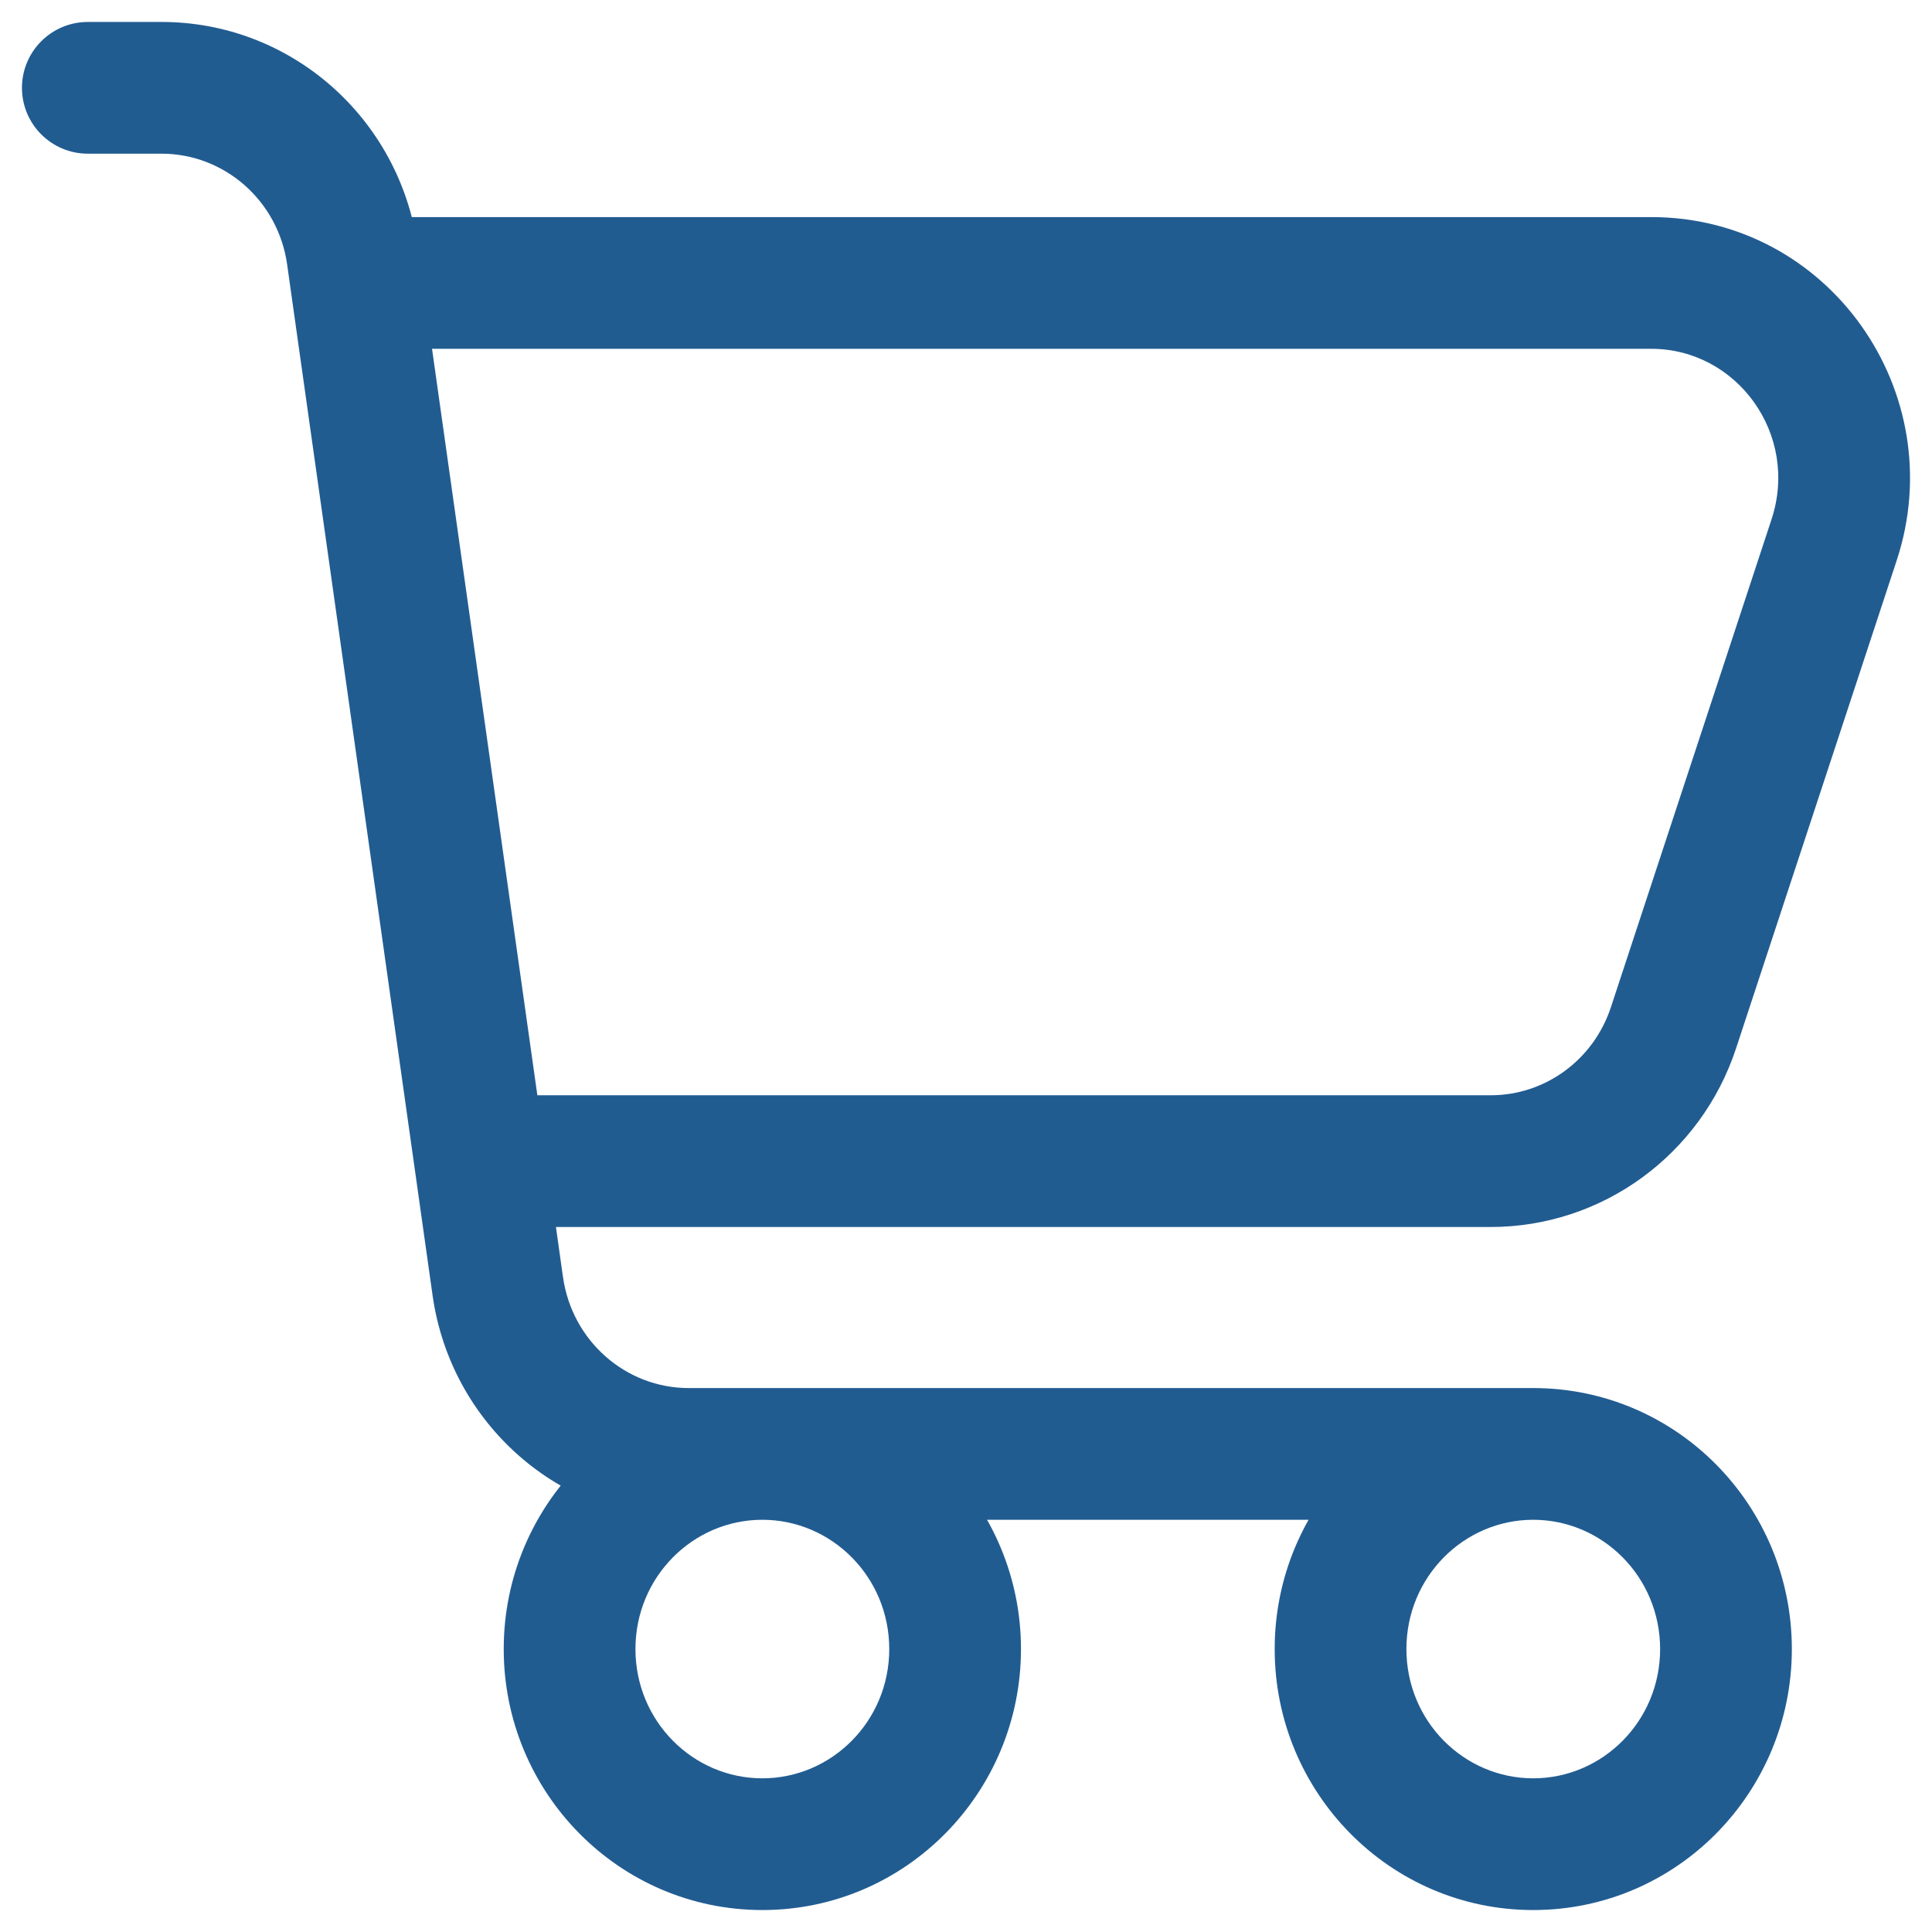 <svg width="22" height="22" viewBox="0 0 22 22" fill="none" xmlns="http://www.w3.org/2000/svg">
<path d="M4.057 2.472C3.643 2.472 3.307 2.808 3.307 3.222C3.307 3.636 3.643 3.972 4.057 3.972V2.472ZM20.886 6.147L20.173 5.913V5.913L20.886 6.147ZM19.057 11.703L18.344 11.468L18.344 11.468L19.057 11.703ZM5.468 12.472C5.053 12.472 4.718 12.808 4.718 13.222C4.718 13.636 5.053 13.972 5.468 13.972V12.472ZM3.314 3.327C3.372 3.737 3.751 4.023 4.162 3.965C4.572 3.907 4.857 3.528 4.799 3.117L3.314 3.327ZM4.012 2.908L4.755 2.803L4.755 2.803L4.012 2.908ZM1 0.25C0.586 0.25 0.25 0.586 0.25 1C0.25 1.414 0.586 1.75 1 1.75V0.25ZM4.799 3.117C4.742 2.707 4.362 2.422 3.952 2.48C3.542 2.537 3.256 2.917 3.314 3.327L4.799 3.117ZM4.725 13.327C4.783 13.737 5.162 14.023 5.572 13.965C5.982 13.907 6.268 13.528 6.21 13.117L4.725 13.327ZM6.21 13.117C6.152 12.707 5.773 12.422 5.363 12.48C4.953 12.537 4.667 12.917 4.725 13.327L6.21 13.117ZM5.669 14.648L6.411 14.543L6.411 14.543L5.669 14.648ZM17.459 17.306C17.874 17.306 18.209 16.97 18.209 16.556C18.209 16.141 17.874 15.806 17.459 15.806V17.306ZM4.057 3.972H18.804V2.472H4.057V3.972ZM18.804 3.972C19.778 3.972 20.491 4.946 20.173 5.913L21.598 6.382C22.227 4.47 20.826 2.472 18.804 2.472V3.972ZM20.173 5.913L18.344 11.468L19.769 11.937L21.598 6.382L20.173 5.913ZM18.344 11.468C18.145 12.073 17.591 12.472 16.975 12.472V13.972C18.248 13.972 19.371 13.147 19.769 11.937L18.344 11.468ZM16.975 12.472H5.468V13.972H16.975V12.472ZM4.799 3.117L4.755 2.803L3.27 3.013L3.314 3.327L4.799 3.117ZM4.755 2.803C4.549 1.345 3.313 0.25 1.84 0.25V1.75C2.551 1.75 3.167 2.281 3.27 3.013L4.755 2.803ZM1.84 0.25H1V1.75H1.84V0.25ZM3.314 3.327L4.725 13.327L6.21 13.117L4.799 3.117L3.314 3.327ZM4.725 13.327L4.926 14.752L6.411 14.543L6.21 13.117L4.725 13.327ZM4.926 14.752C5.132 16.21 6.368 17.306 7.841 17.306V15.806C7.13 15.806 6.515 15.274 6.411 14.543L4.926 14.752ZM7.841 17.306H17.459V15.806H7.841V17.306ZM17.459 15.806C15.824 15.806 14.515 17.145 14.515 18.778H16.015C16.015 17.956 16.67 17.306 17.459 17.306V15.806ZM14.515 18.778C14.515 20.41 15.824 21.75 17.459 21.75V20.25C16.67 20.25 16.015 19.6 16.015 18.778H14.515ZM17.459 21.75C19.095 21.75 20.404 20.41 20.404 18.778H18.904C18.904 19.6 18.248 20.25 17.459 20.25V21.75ZM20.404 18.778C20.404 17.145 19.095 15.806 17.459 15.806V17.306C18.248 17.306 18.904 17.956 18.904 18.778H20.404ZM10.126 18.778C10.126 19.6 9.47 20.25 8.681 20.25V21.75C10.316 21.75 11.626 20.41 11.626 18.778H10.126ZM8.681 20.25C7.892 20.25 7.236 19.6 7.236 18.778H5.736C5.736 20.41 7.046 21.75 8.681 21.75V20.25ZM7.236 18.778C7.236 17.956 7.892 17.306 8.681 17.306V15.806C7.046 15.806 5.736 17.145 5.736 18.778H7.236ZM8.681 17.306C9.47 17.306 10.126 17.956 10.126 18.778H11.626C11.626 17.145 10.316 15.806 8.681 15.806V17.306Z" fill="#215C91"/>
</svg>
